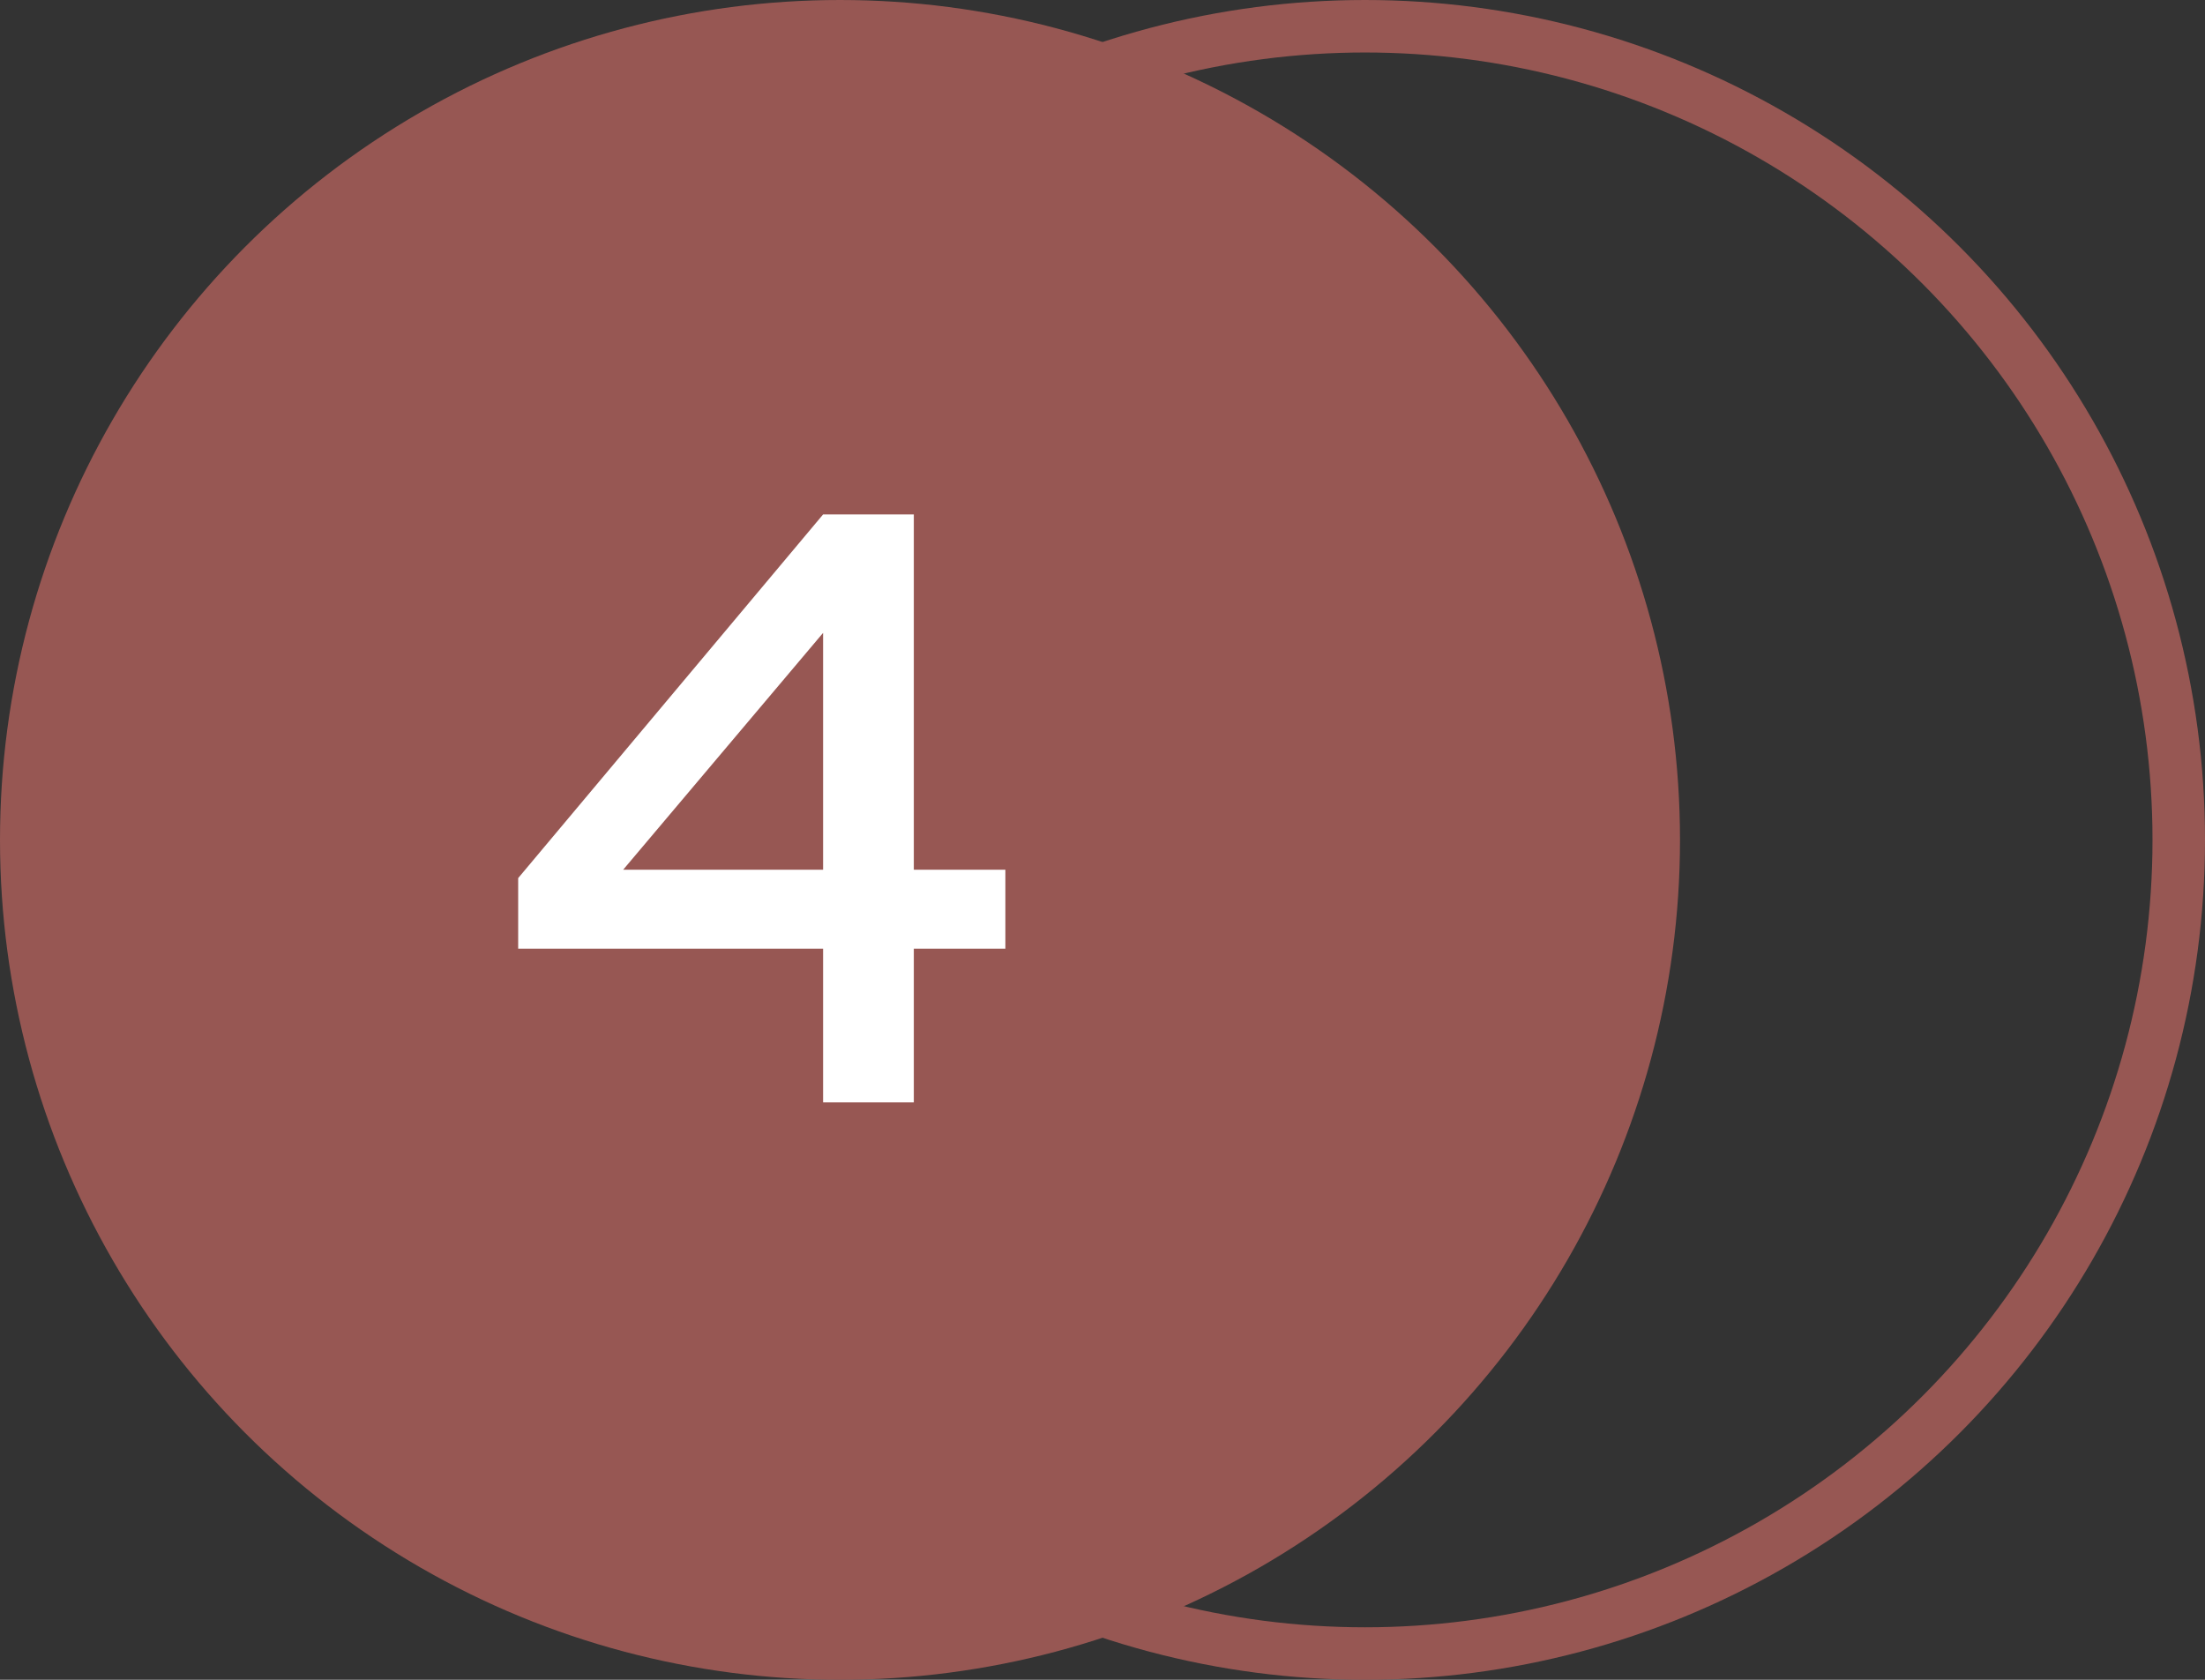 <?xml version="1.0" encoding="UTF-8"?> <svg xmlns="http://www.w3.org/2000/svg" width="42" height="32" viewBox="0 0 42 32" fill="none"><rect x="0" y="0" width="42" height="32" fill="#333333" stroke="none"/> <circle cx="16" cy="16" r="16" fill="#975753"></circle> <circle cx="26" cy="16" r="15.5" stroke="#975753"></circle> <path d="M17.406 21H15.678V18.072H9.87V16.728L15.678 9.8H17.406V16.568H19.15V18.072H17.406V21ZM15.678 12.056L11.87 16.568H15.678V12.056Z" fill="white"></path> </svg> 